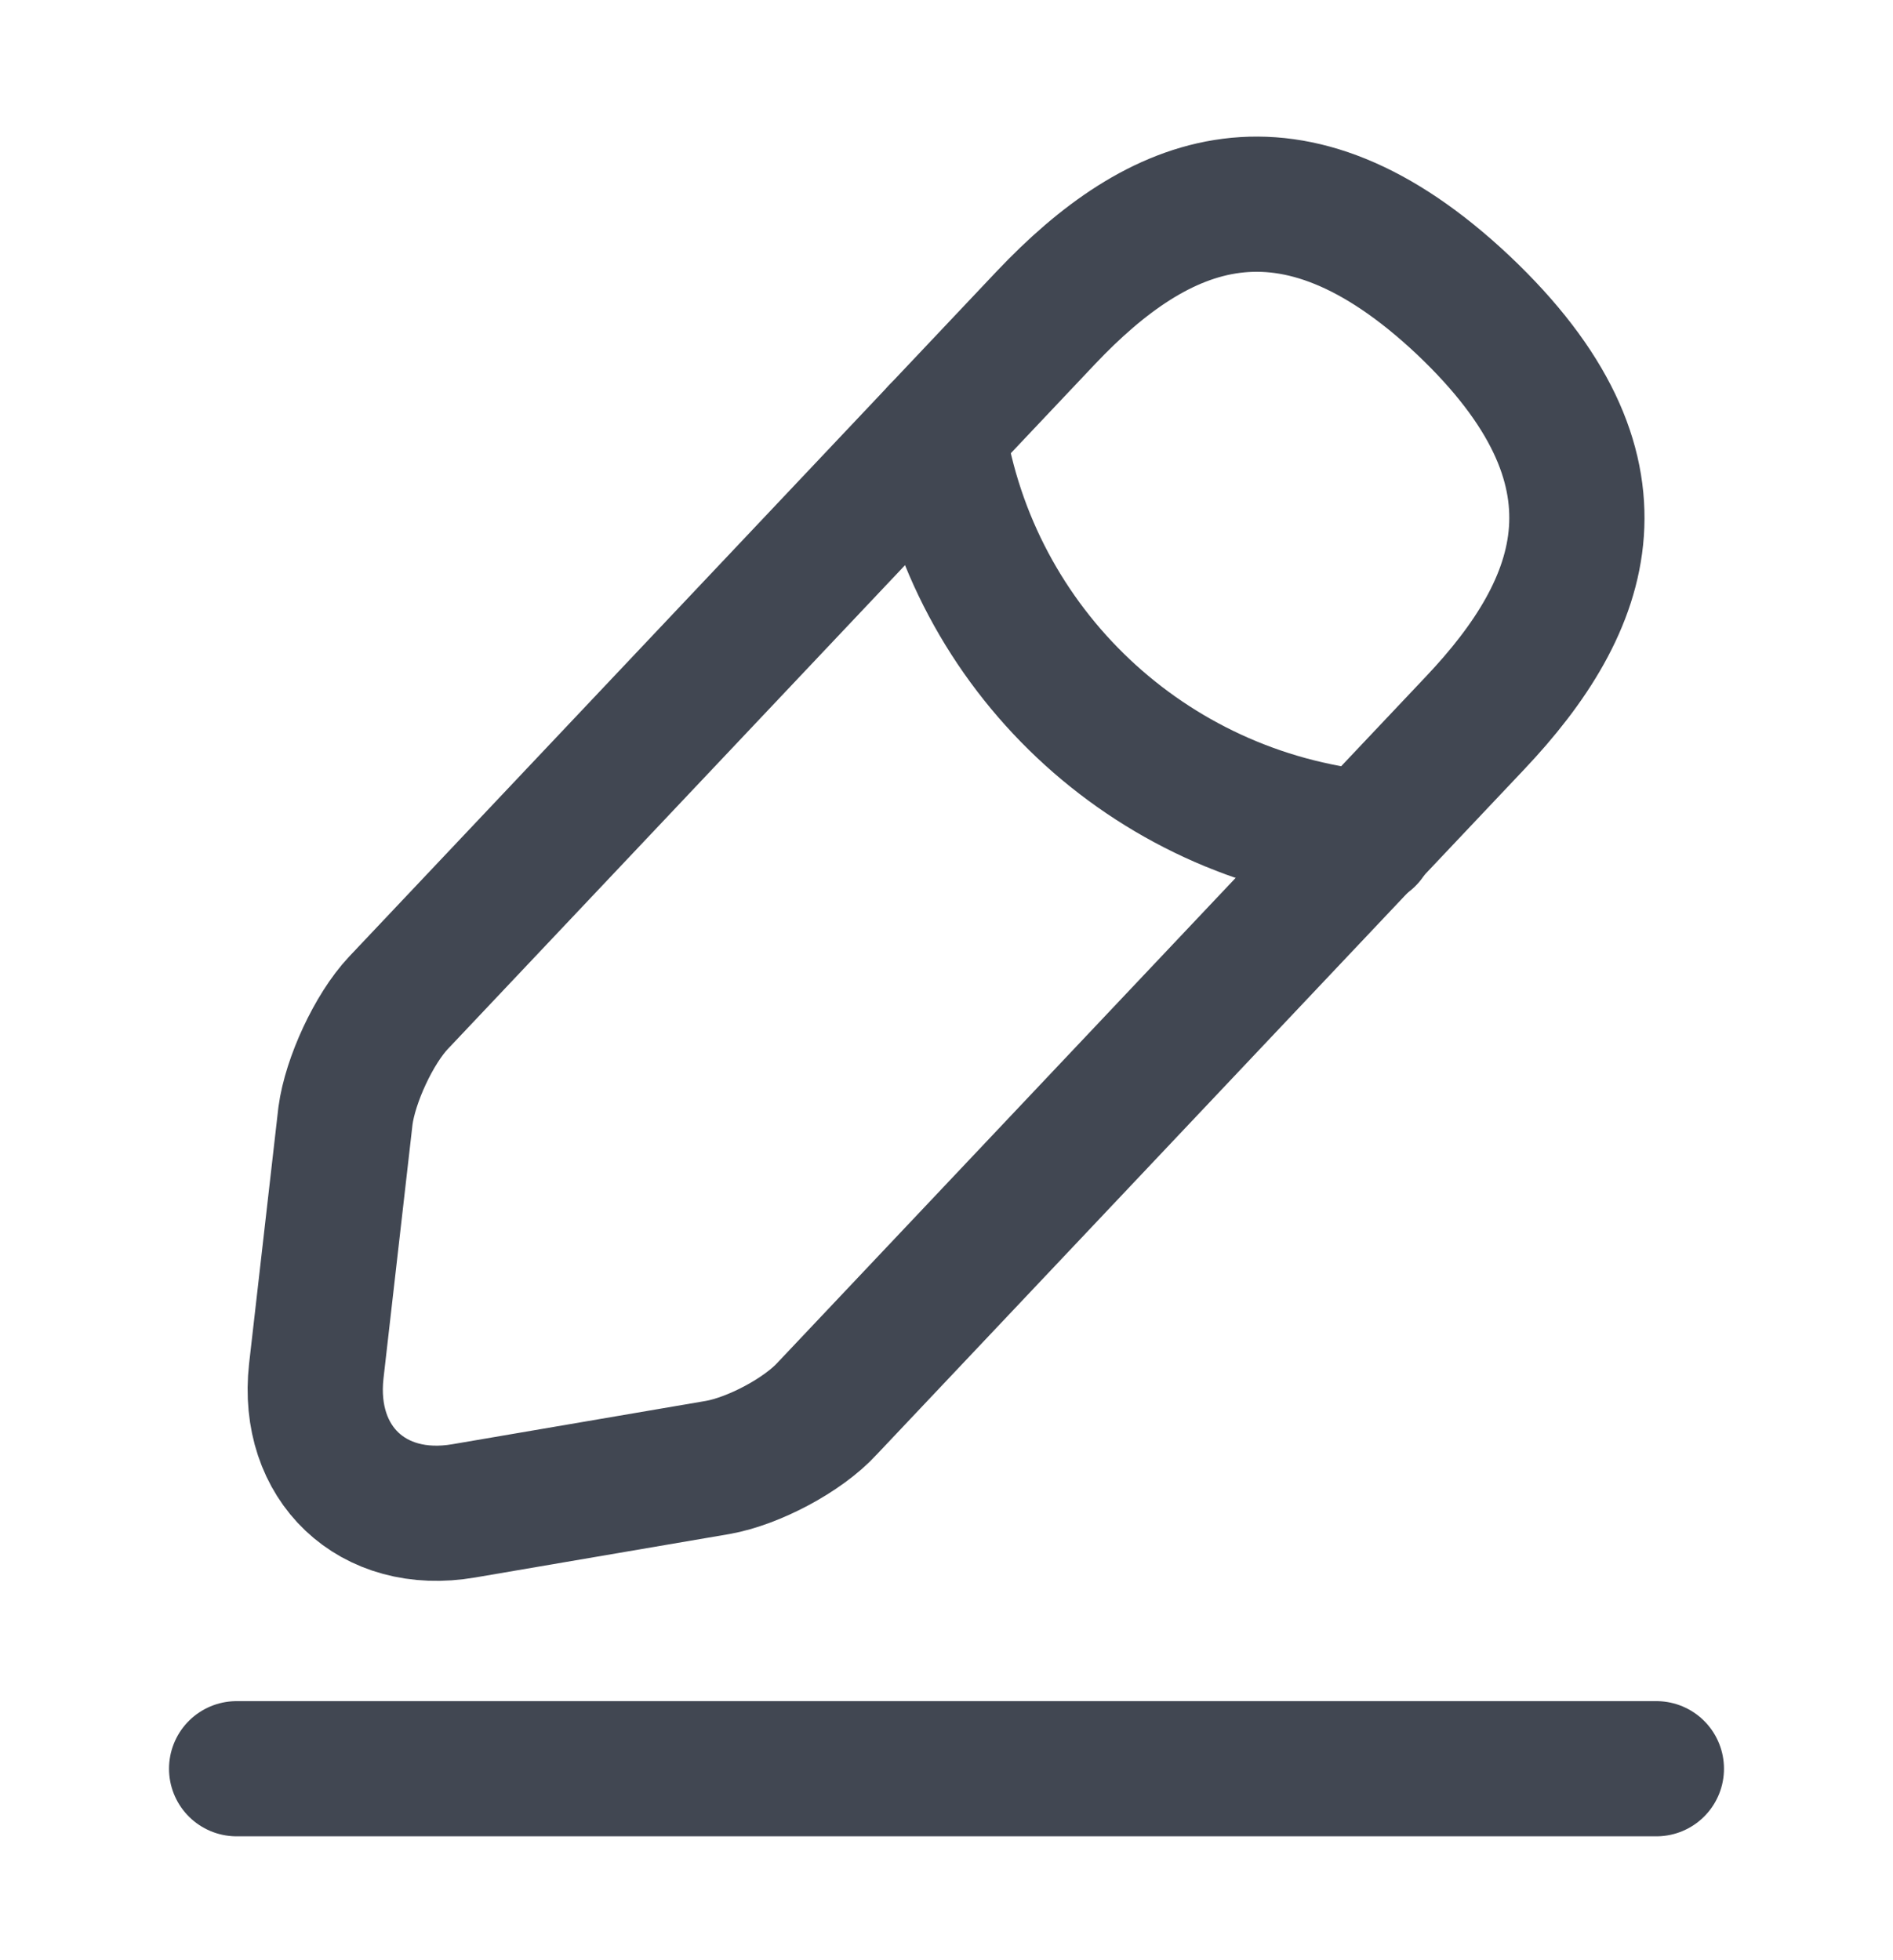 <?xml version="1.0" encoding="utf-8"?>
<svg xmlns="http://www.w3.org/2000/svg" width="28" height="29" viewBox="0 0 28 29" fill="none">
<path d="M15.47 4.7L5.892 14.838C5.53 15.223 5.18 15.982 5.11 16.507L4.678 20.287C4.527 21.652 5.507 22.585 6.86 22.352L10.617 21.71C11.142 21.617 11.877 21.232 12.238 20.835L21.817 10.697C23.473 8.947 24.22 6.952 21.642 4.513C19.075 2.098 17.127 2.95 15.47 4.7Z" stroke="#414752" stroke-width="2" stroke-miterlimit="10" stroke-linecap="round" stroke-linejoin="round"/>
<path d="M13.872 6.392C14.373 9.612 16.987 12.073 20.23 12.4" stroke="#414752" stroke-width="2" stroke-miterlimit="10" stroke-linecap="round" stroke-linejoin="round"/>
<path d="M3.5 26.167H24.5" stroke="#414752" stroke-width="2" stroke-miterlimit="10" stroke-linecap="round" stroke-linejoin="round"/>
</svg>